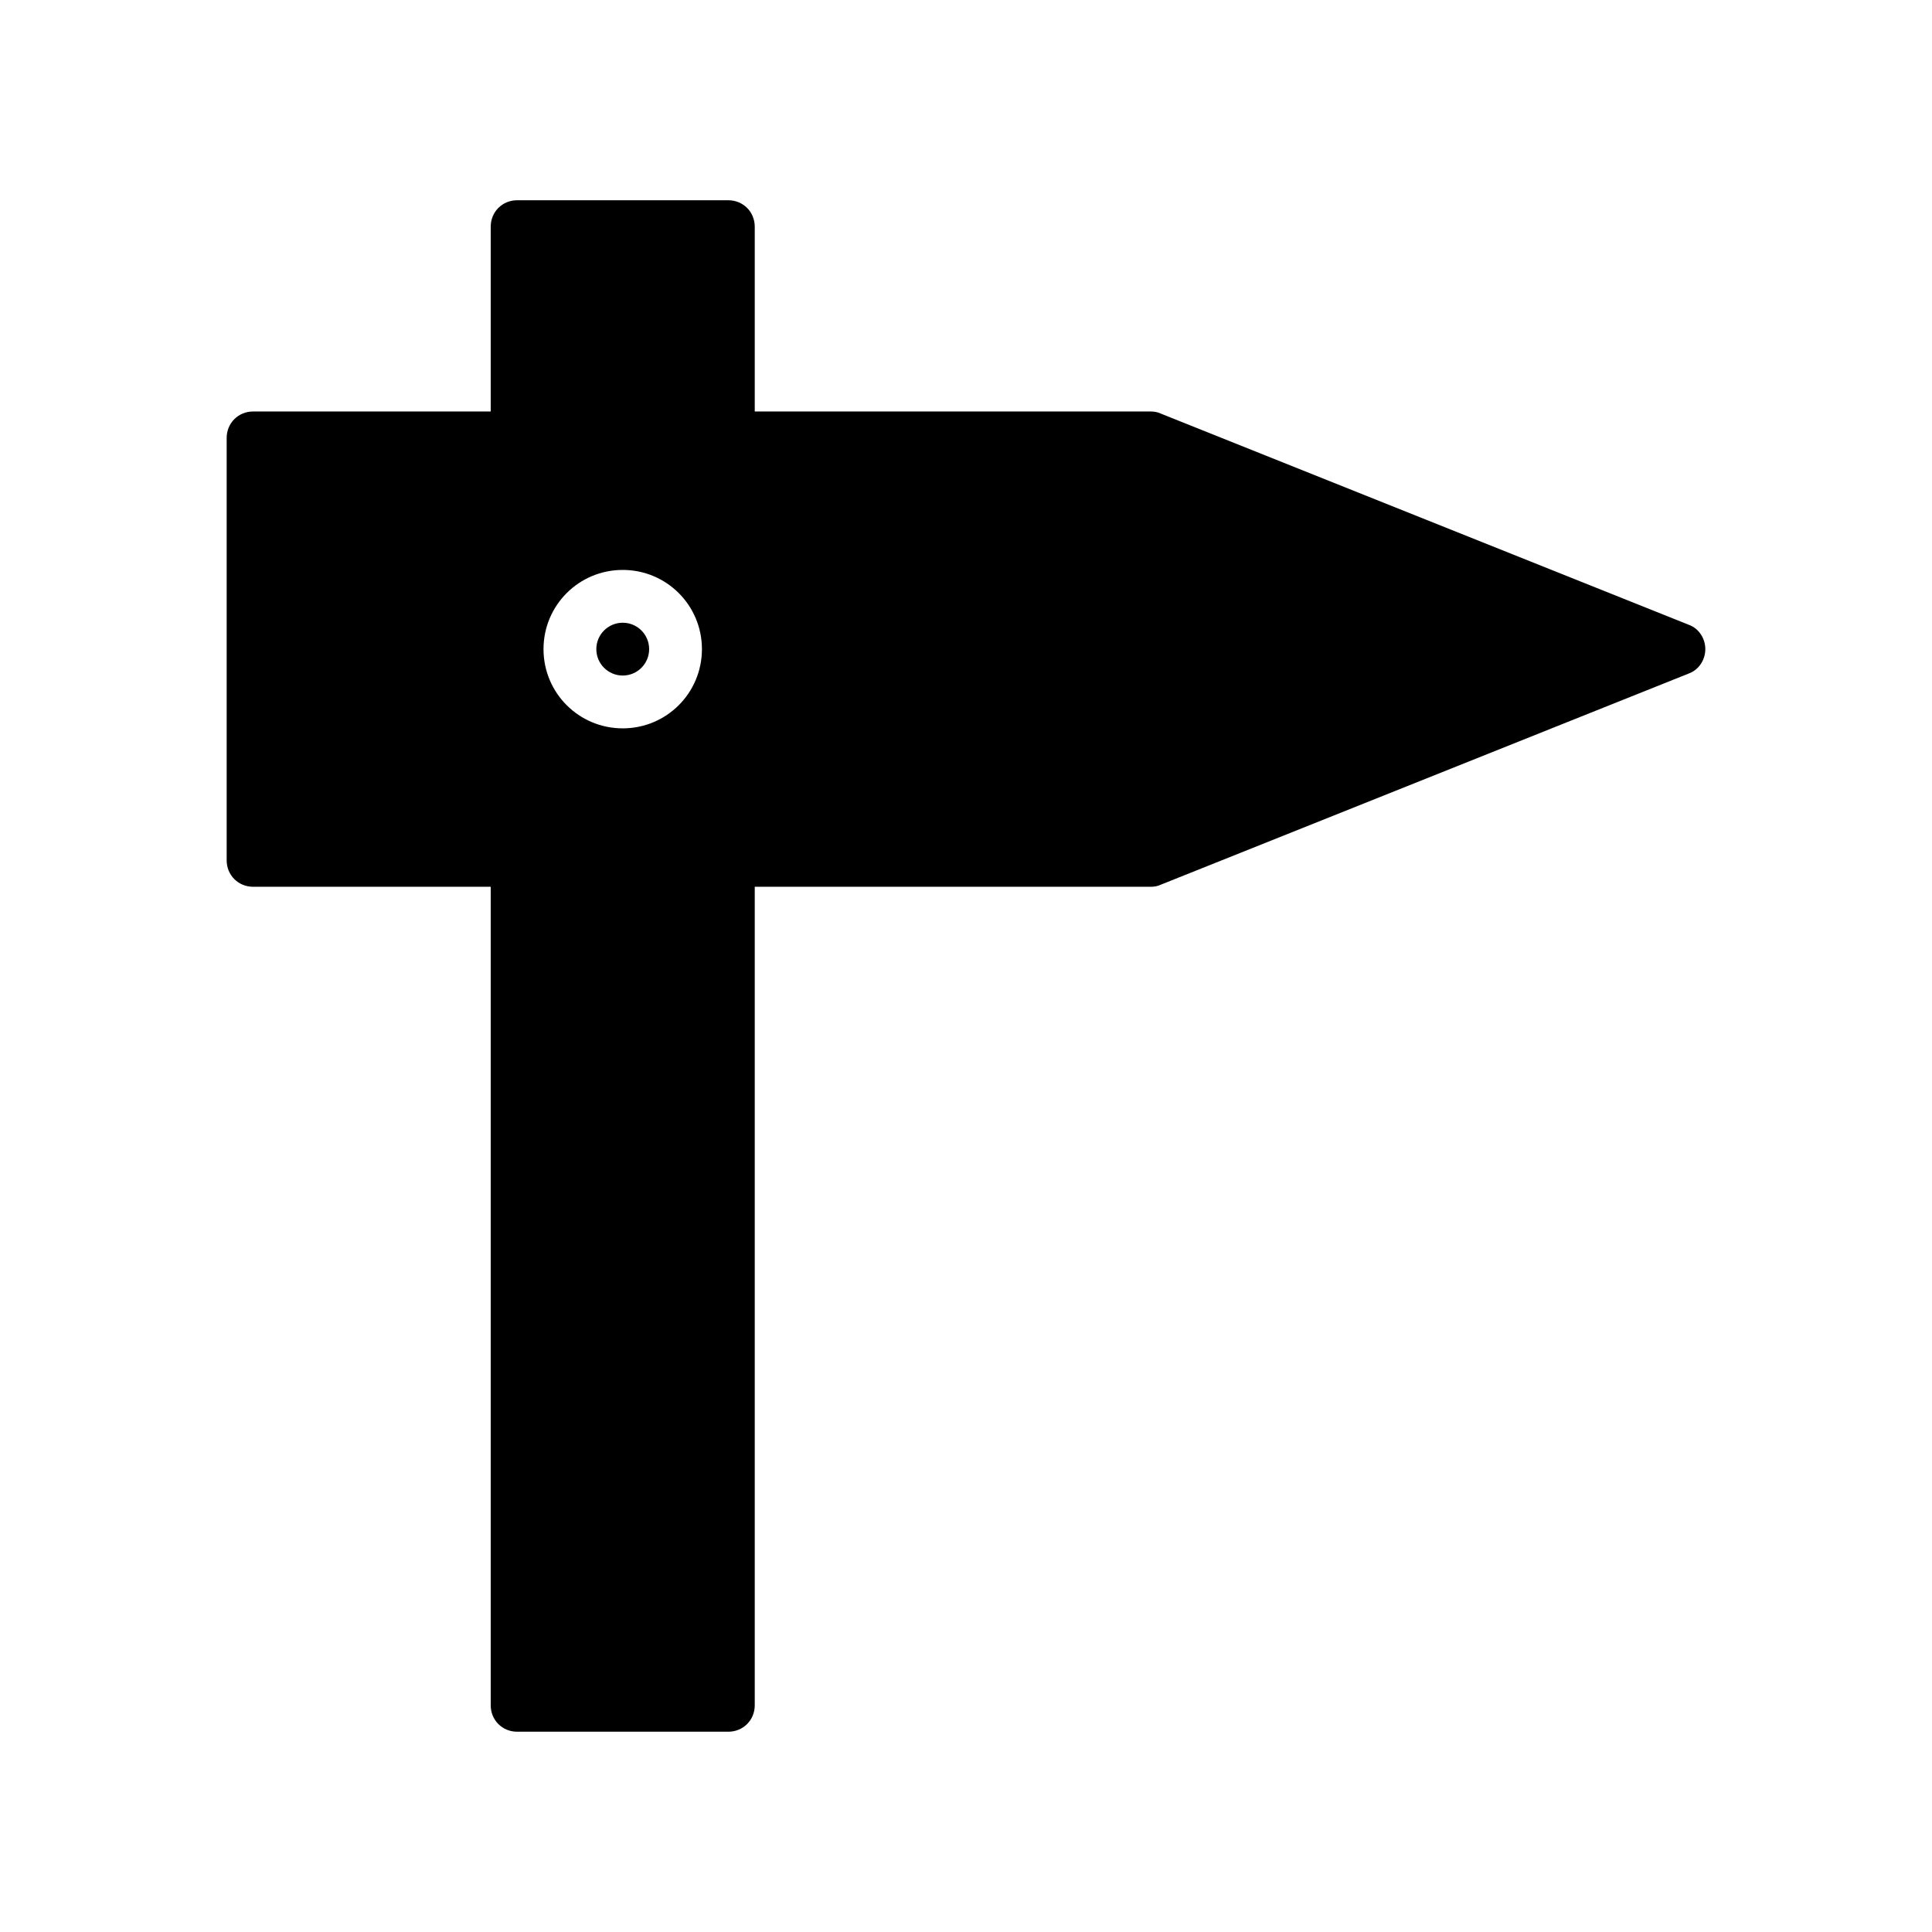 <?xml version="1.0" encoding="UTF-8"?>
<!-- Uploaded to: ICON Repo, www.svgrepo.com, Generator: ICON Repo Mixer Tools -->
<svg fill="#000000" width="800px" height="800px" version="1.1" viewBox="144 144 512 512" xmlns="http://www.w3.org/2000/svg">
 <g>
  <path d="m316.03 316.03c0 3.863-3.133 6.996-7 6.996-3.863 0-6.996-3.133-6.996-6.996 0-3.867 3.133-7 6.996-7 3.867 0 7 3.133 7 7"/>
  <path d="m337.02 197.07h-55.98c-3.918 0-6.996 3.078-6.996 7v48.98h-62.977c-3.918 0-6.996 3.078-6.996 6.996v111.96c0 3.918 3.078 6.996 6.996 6.996l62.977 0.004v216.92c0 3.918 3.078 6.996 6.996 6.996h55.98c3.918 0 6.996-3.078 6.996-6.996v-216.92h104.96c0.84 0 1.82-0.141 2.66-0.559l139.95-55.98c2.66-0.98 4.34-3.641 4.34-6.438 0-2.801-1.68-5.457-4.34-6.438l-139.95-55.98c-0.84-0.418-1.82-0.559-2.66-0.559h-104.96v-48.98c0-3.922-3.078-7-6.996-7zm-27.992 139.95c-11.617 0-20.992-9.375-20.992-20.992s9.375-20.992 20.992-20.992 20.992 9.375 20.992 20.992c0 11.613-9.375 20.992-20.992 20.992z"/>
 </g>
</svg>